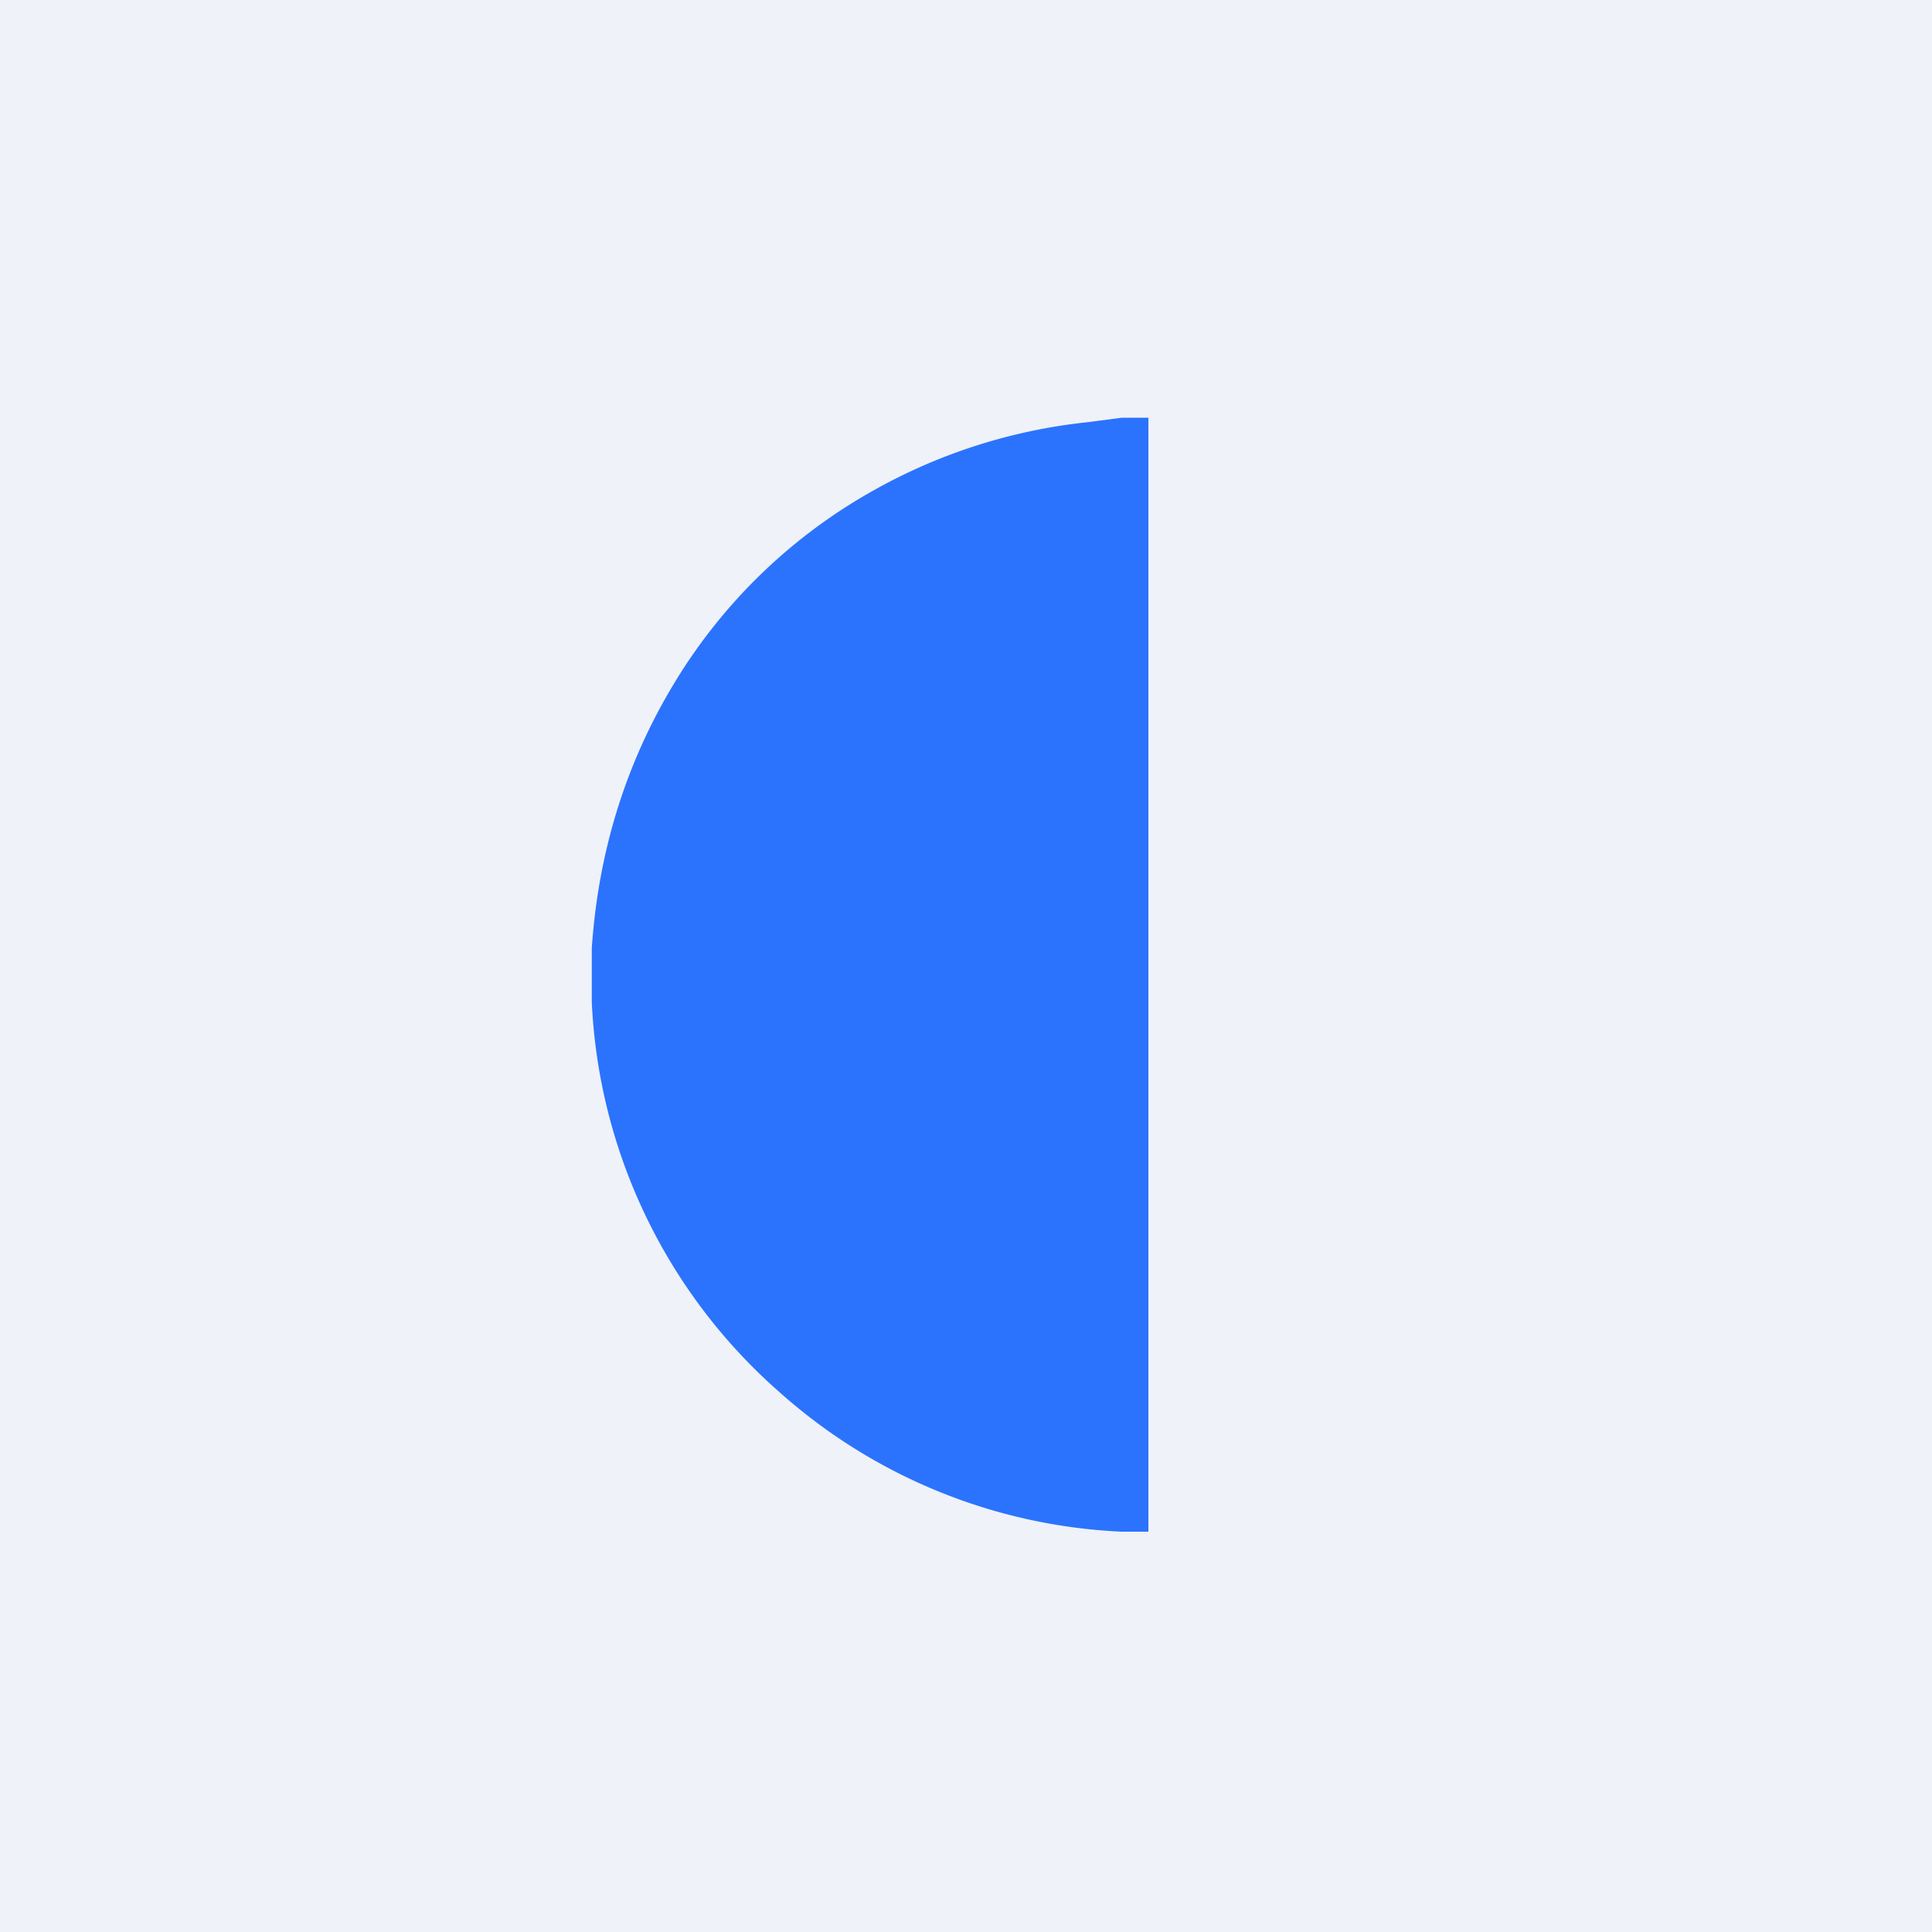<?xml version="1.0" encoding="UTF-8"?>
<!-- generated by Finnhub -->
<svg viewBox="0 0 55.5 55.5" xmlns="http://www.w3.org/2000/svg">
<path d="M 0,0 H 55.5 V 55.5 H 0 Z" fill="rgb(239, 242, 248)"/>
<path d="M 32.99,11.985 V 44 H 32.22 A 15.82,15.82 0 0,1 22.39,39.99 A 15.88,15.88 0 0,1 17,28.79 V 27.24 C 17.19,24.44 17.99,21.89 19.39,19.59 A 15.55,15.55 0 0,1 25.09,14.09 A 15.93,15.93 0 0,1 31.23,12.13 L 32.22,12 H 33 Z" fill="rgb(43, 115, 253)"/>
</svg>
